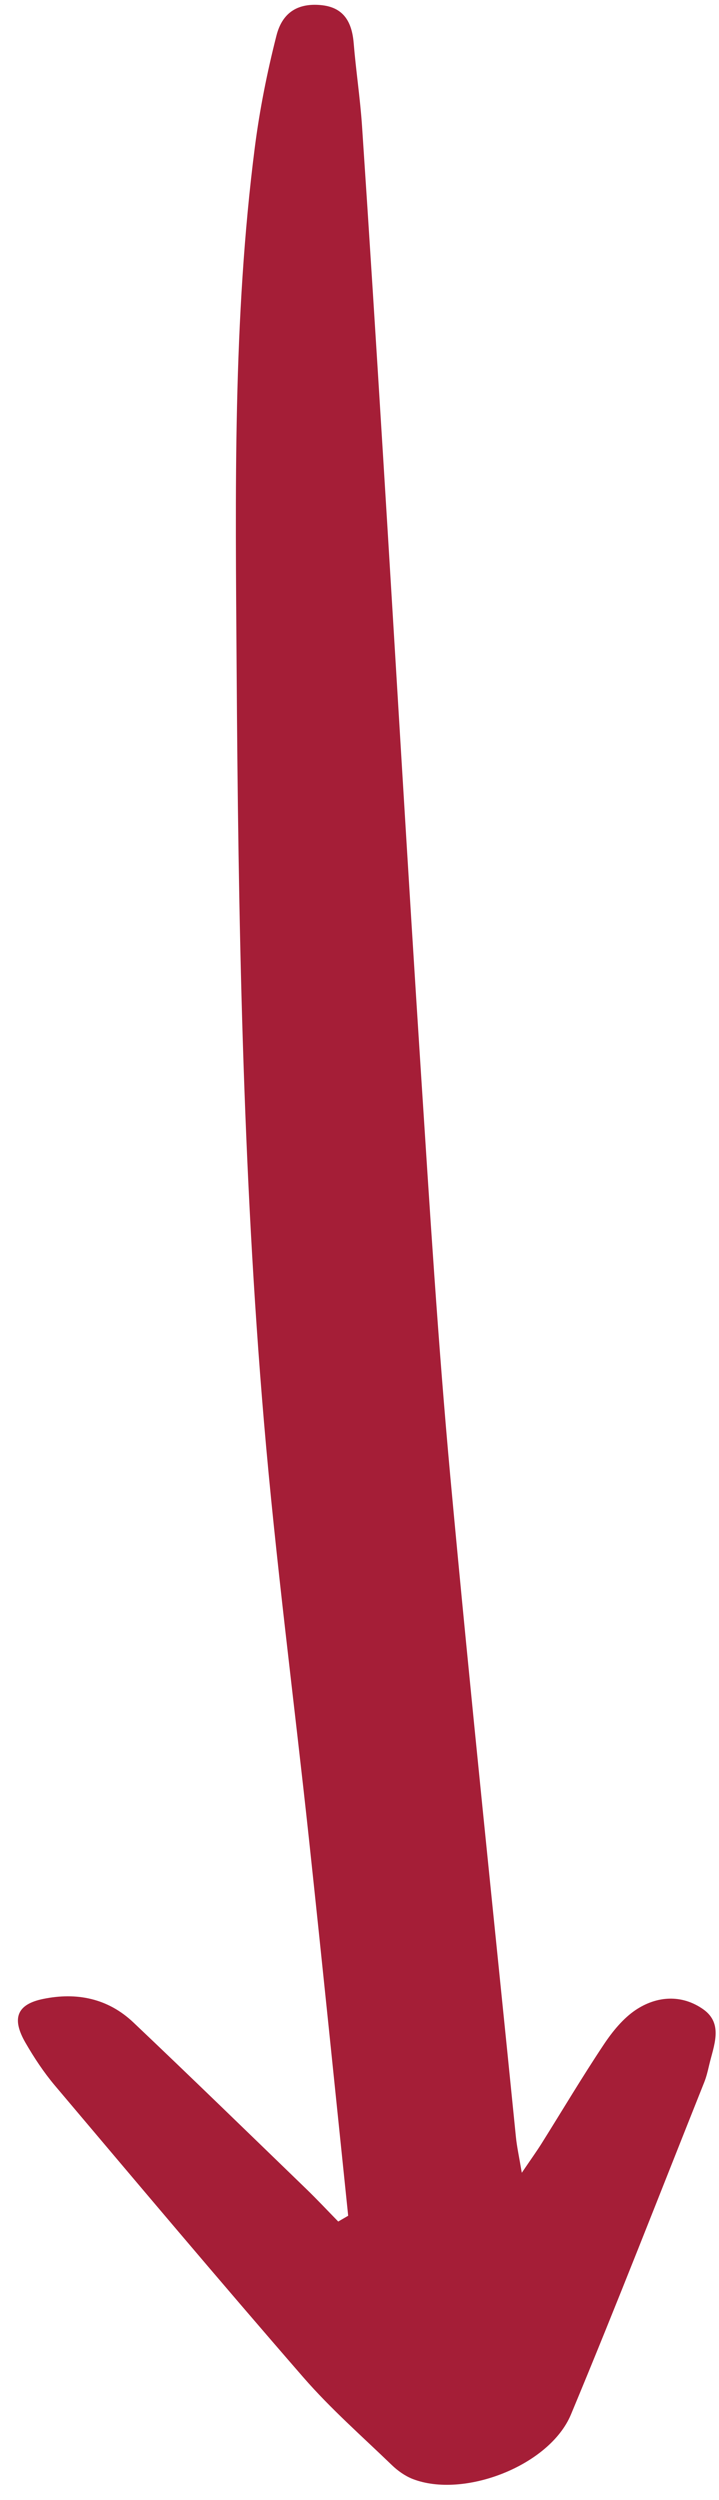 <svg width="40" height="139" viewBox="0 0 40 139" fill="none" xmlns="http://www.w3.org/2000/svg">
<g clip-path="url(#clip0_491_45257)">
<path d="M18.814 123.522C18.223 122.917 17.644 122.298 17.039 121.713C13.842 118.621 10.652 115.518 7.427 112.46C6 111.106 4.258 110.766 2.406 111.146C0.942 111.444 0.629 112.222 1.418 113.585C1.899 114.419 2.439 115.234 3.053 115.963C7.642 121.393 12.219 126.832 16.88 132.193C18.394 133.933 20.134 135.46 21.792 137.06C22.126 137.383 22.532 137.671 22.955 137.838C25.792 138.944 30.573 137.109 31.764 134.253C34.316 128.134 36.719 121.946 39.178 115.782C39.297 115.484 39.374 115.163 39.447 114.848C39.699 113.759 40.269 112.531 39.12 111.721C37.936 110.889 36.551 110.967 35.362 111.762C34.666 112.23 34.075 112.954 33.594 113.676C32.392 115.479 31.282 117.348 30.129 119.186C29.849 119.631 29.54 120.059 29.029 120.813C28.875 119.895 28.756 119.364 28.702 118.826C27.474 106.592 26.18 94.365 25.054 82.122C24.37 74.661 23.905 67.179 23.422 59.699C22.681 48.236 22.016 36.767 21.308 25.302C20.932 19.202 20.549 13.104 20.141 7.009C20.038 5.466 19.802 3.934 19.676 2.392C19.575 1.179 19.087 0.398 17.852 0.283C16.626 0.168 15.717 0.643 15.379 1.981C14.86 4.019 14.445 6.102 14.176 8.194C12.95 17.758 13.1 27.384 13.163 37C13.254 51.02 13.496 65.04 14.681 79.014C15.341 86.802 16.362 94.556 17.196 102.33C17.941 109.286 18.648 116.247 19.37 123.203C19.185 123.311 18.999 123.419 18.814 123.526V123.522Z" fill="#A51E37"/>
</g>
<defs>
<clipPath id="clip0_491_45257">
<rect width="39" height="138" fill="white" transform="matrix(-1 0 0 1 39.945 0.264)"/>
</clipPath>
</defs>
</svg>
